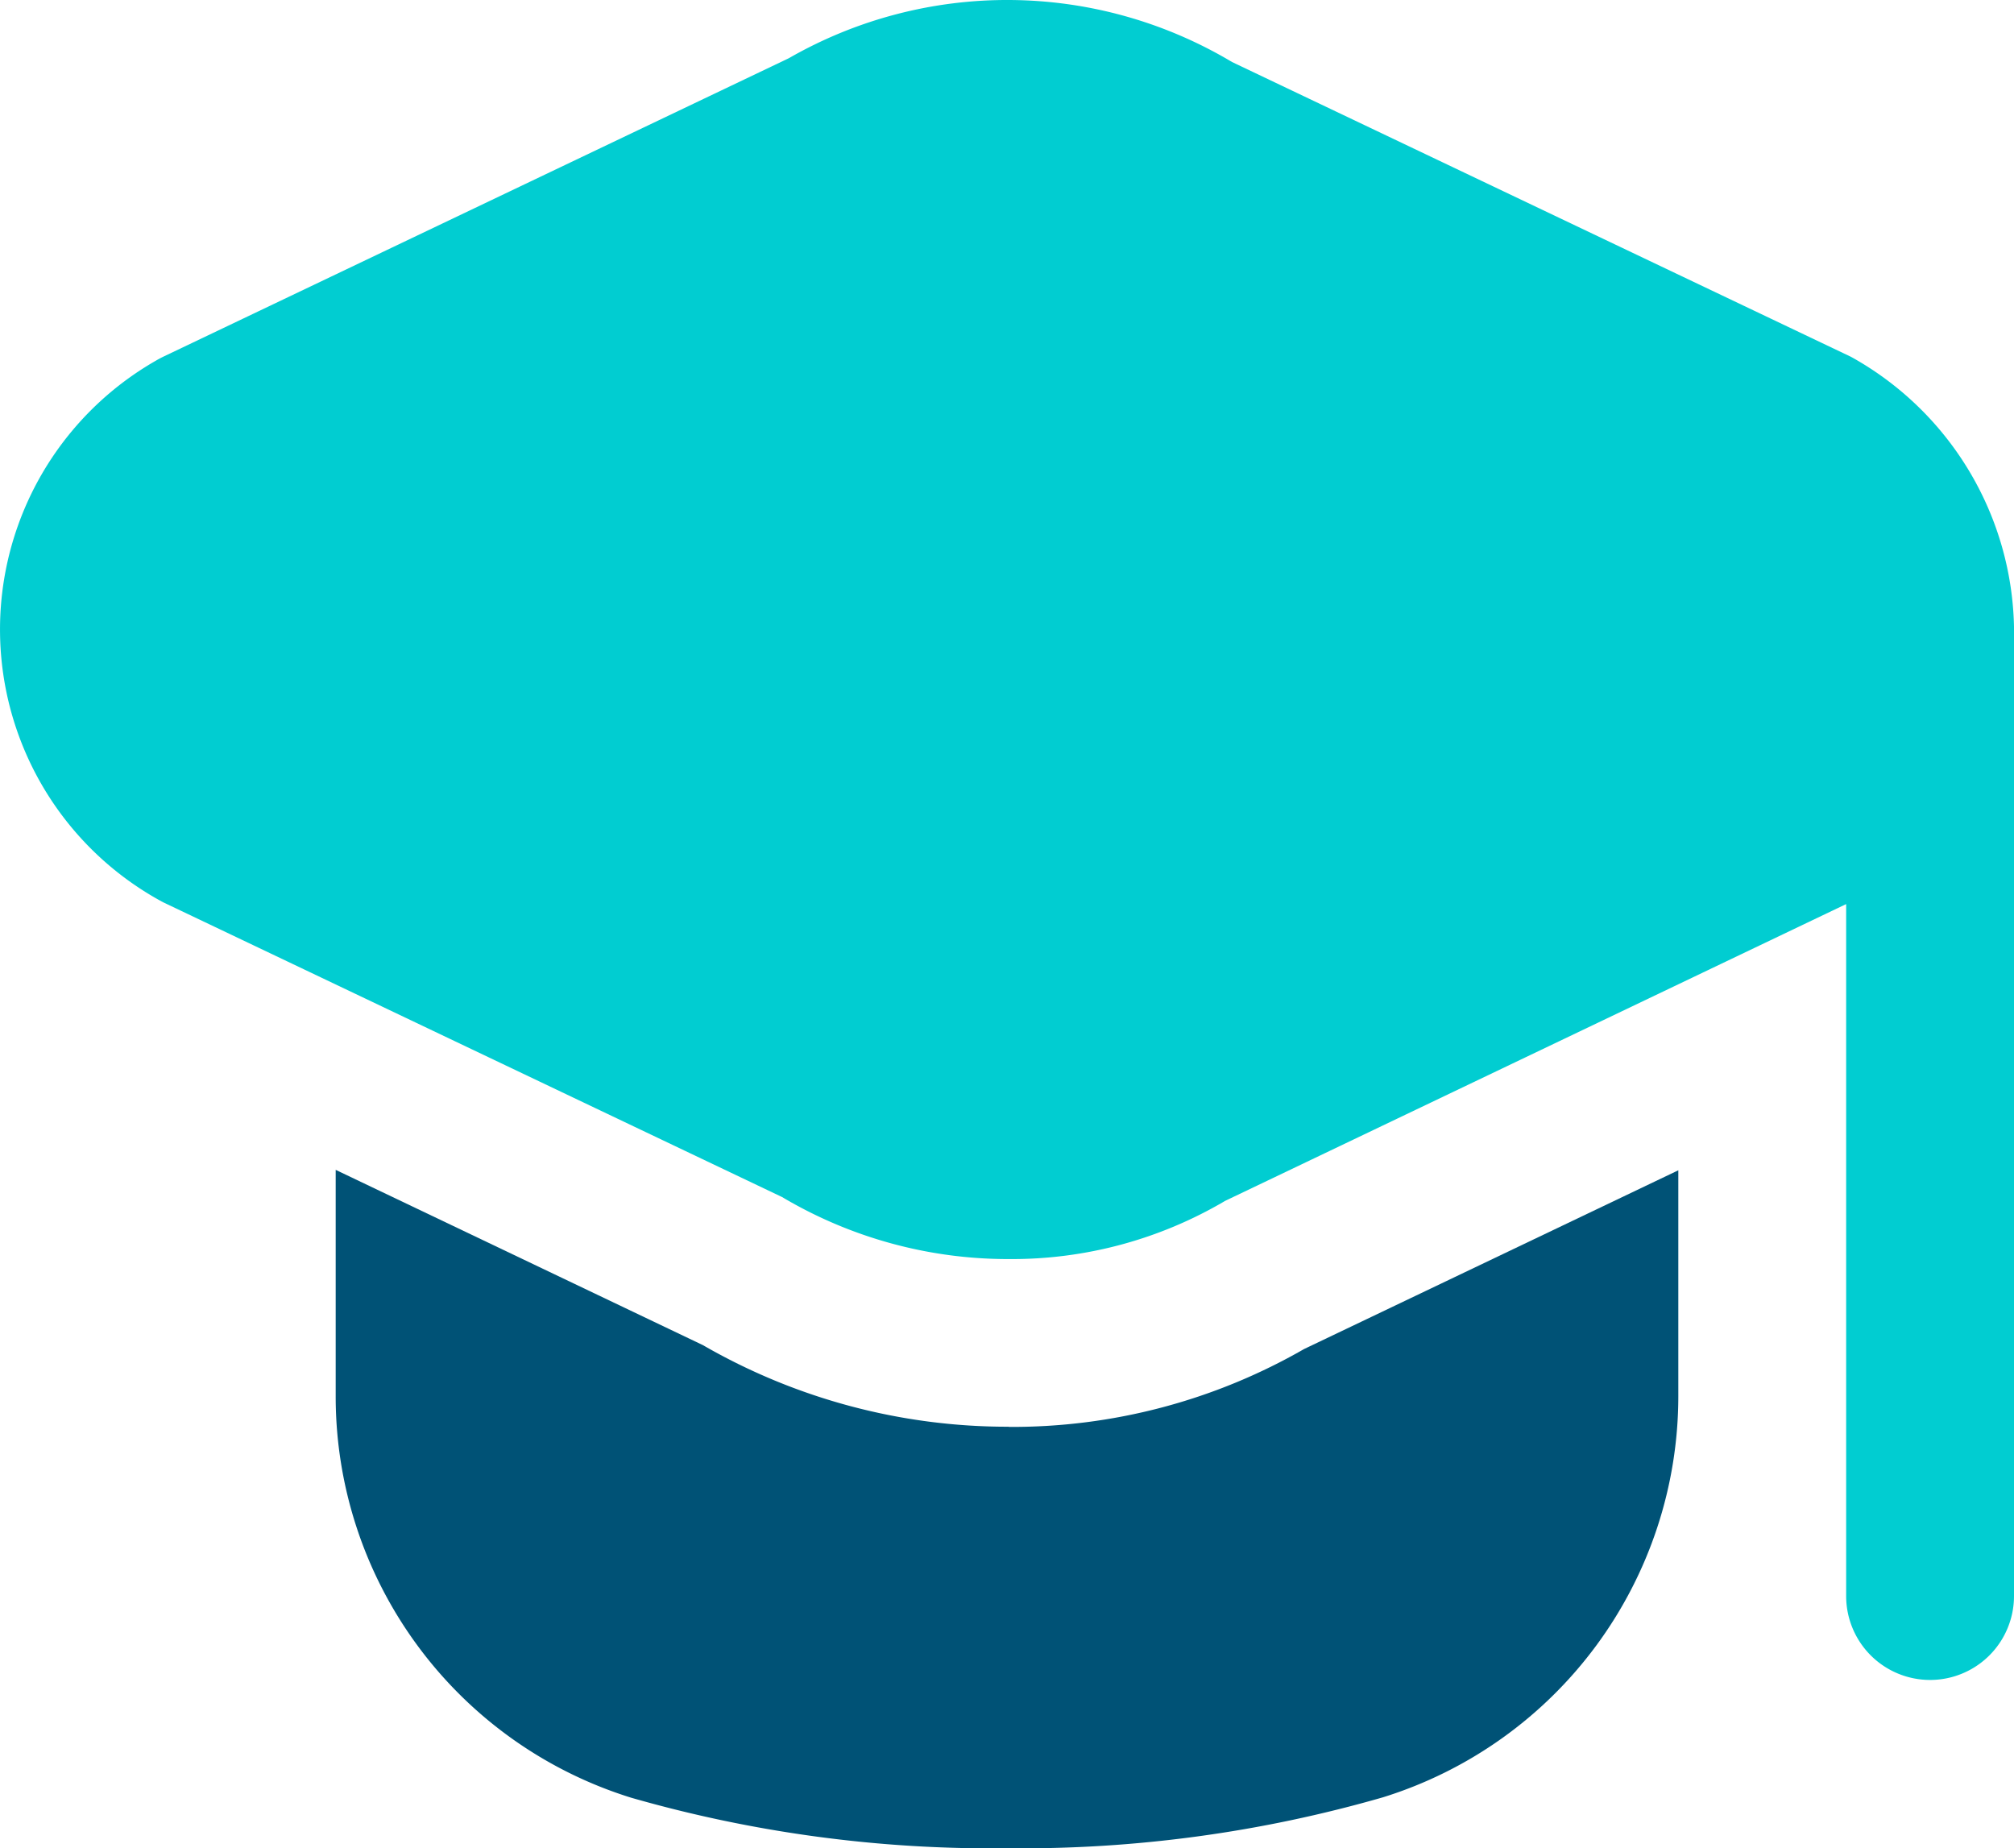 <svg xmlns="http://www.w3.org/2000/svg" width="32.962" height="30.248" viewBox="0 0 32.962 30.248">
  <g id="Group_13776" data-name="Group 13776" transform="translate(-682 -1210.876)">
    <path id="graduation-cap" d="M16.511,24.329a9.971,9.971,0,0,1-5.006-1.335L5.494,20.125v3.708A6.877,6.877,0,0,0,10.327,30.4a21.367,21.367,0,0,0,6.154.828,21.367,21.367,0,0,0,6.154-.834,6.877,6.877,0,0,0,4.833-6.562v-3.7l-6.124,2.925a9.591,9.591,0,0,1-4.833,1.275Z" transform="translate(682 1209.898)" fill="#005276"/>
    <path id="graduation-cap-2" data-name="graduation-cap" d="M32.962,11.282V27.1a1.373,1.373,0,1,1-2.747,0V15.775L20.052,20.632a6.867,6.867,0,0,1-3.539.953A7.241,7.241,0,0,1,12.8,20.57L2.669,15.745A5.069,5.069,0,0,1,2.553,6.88c.037-.022.077-.043.115-.062L12.91,1.931a7.178,7.178,0,0,1,7.254.062L30.294,6.818a5.174,5.174,0,0,1,2.669,4.464Z" transform="translate(682 1209.898)" fill="#01cdd1"/>
  </g>
</svg>
